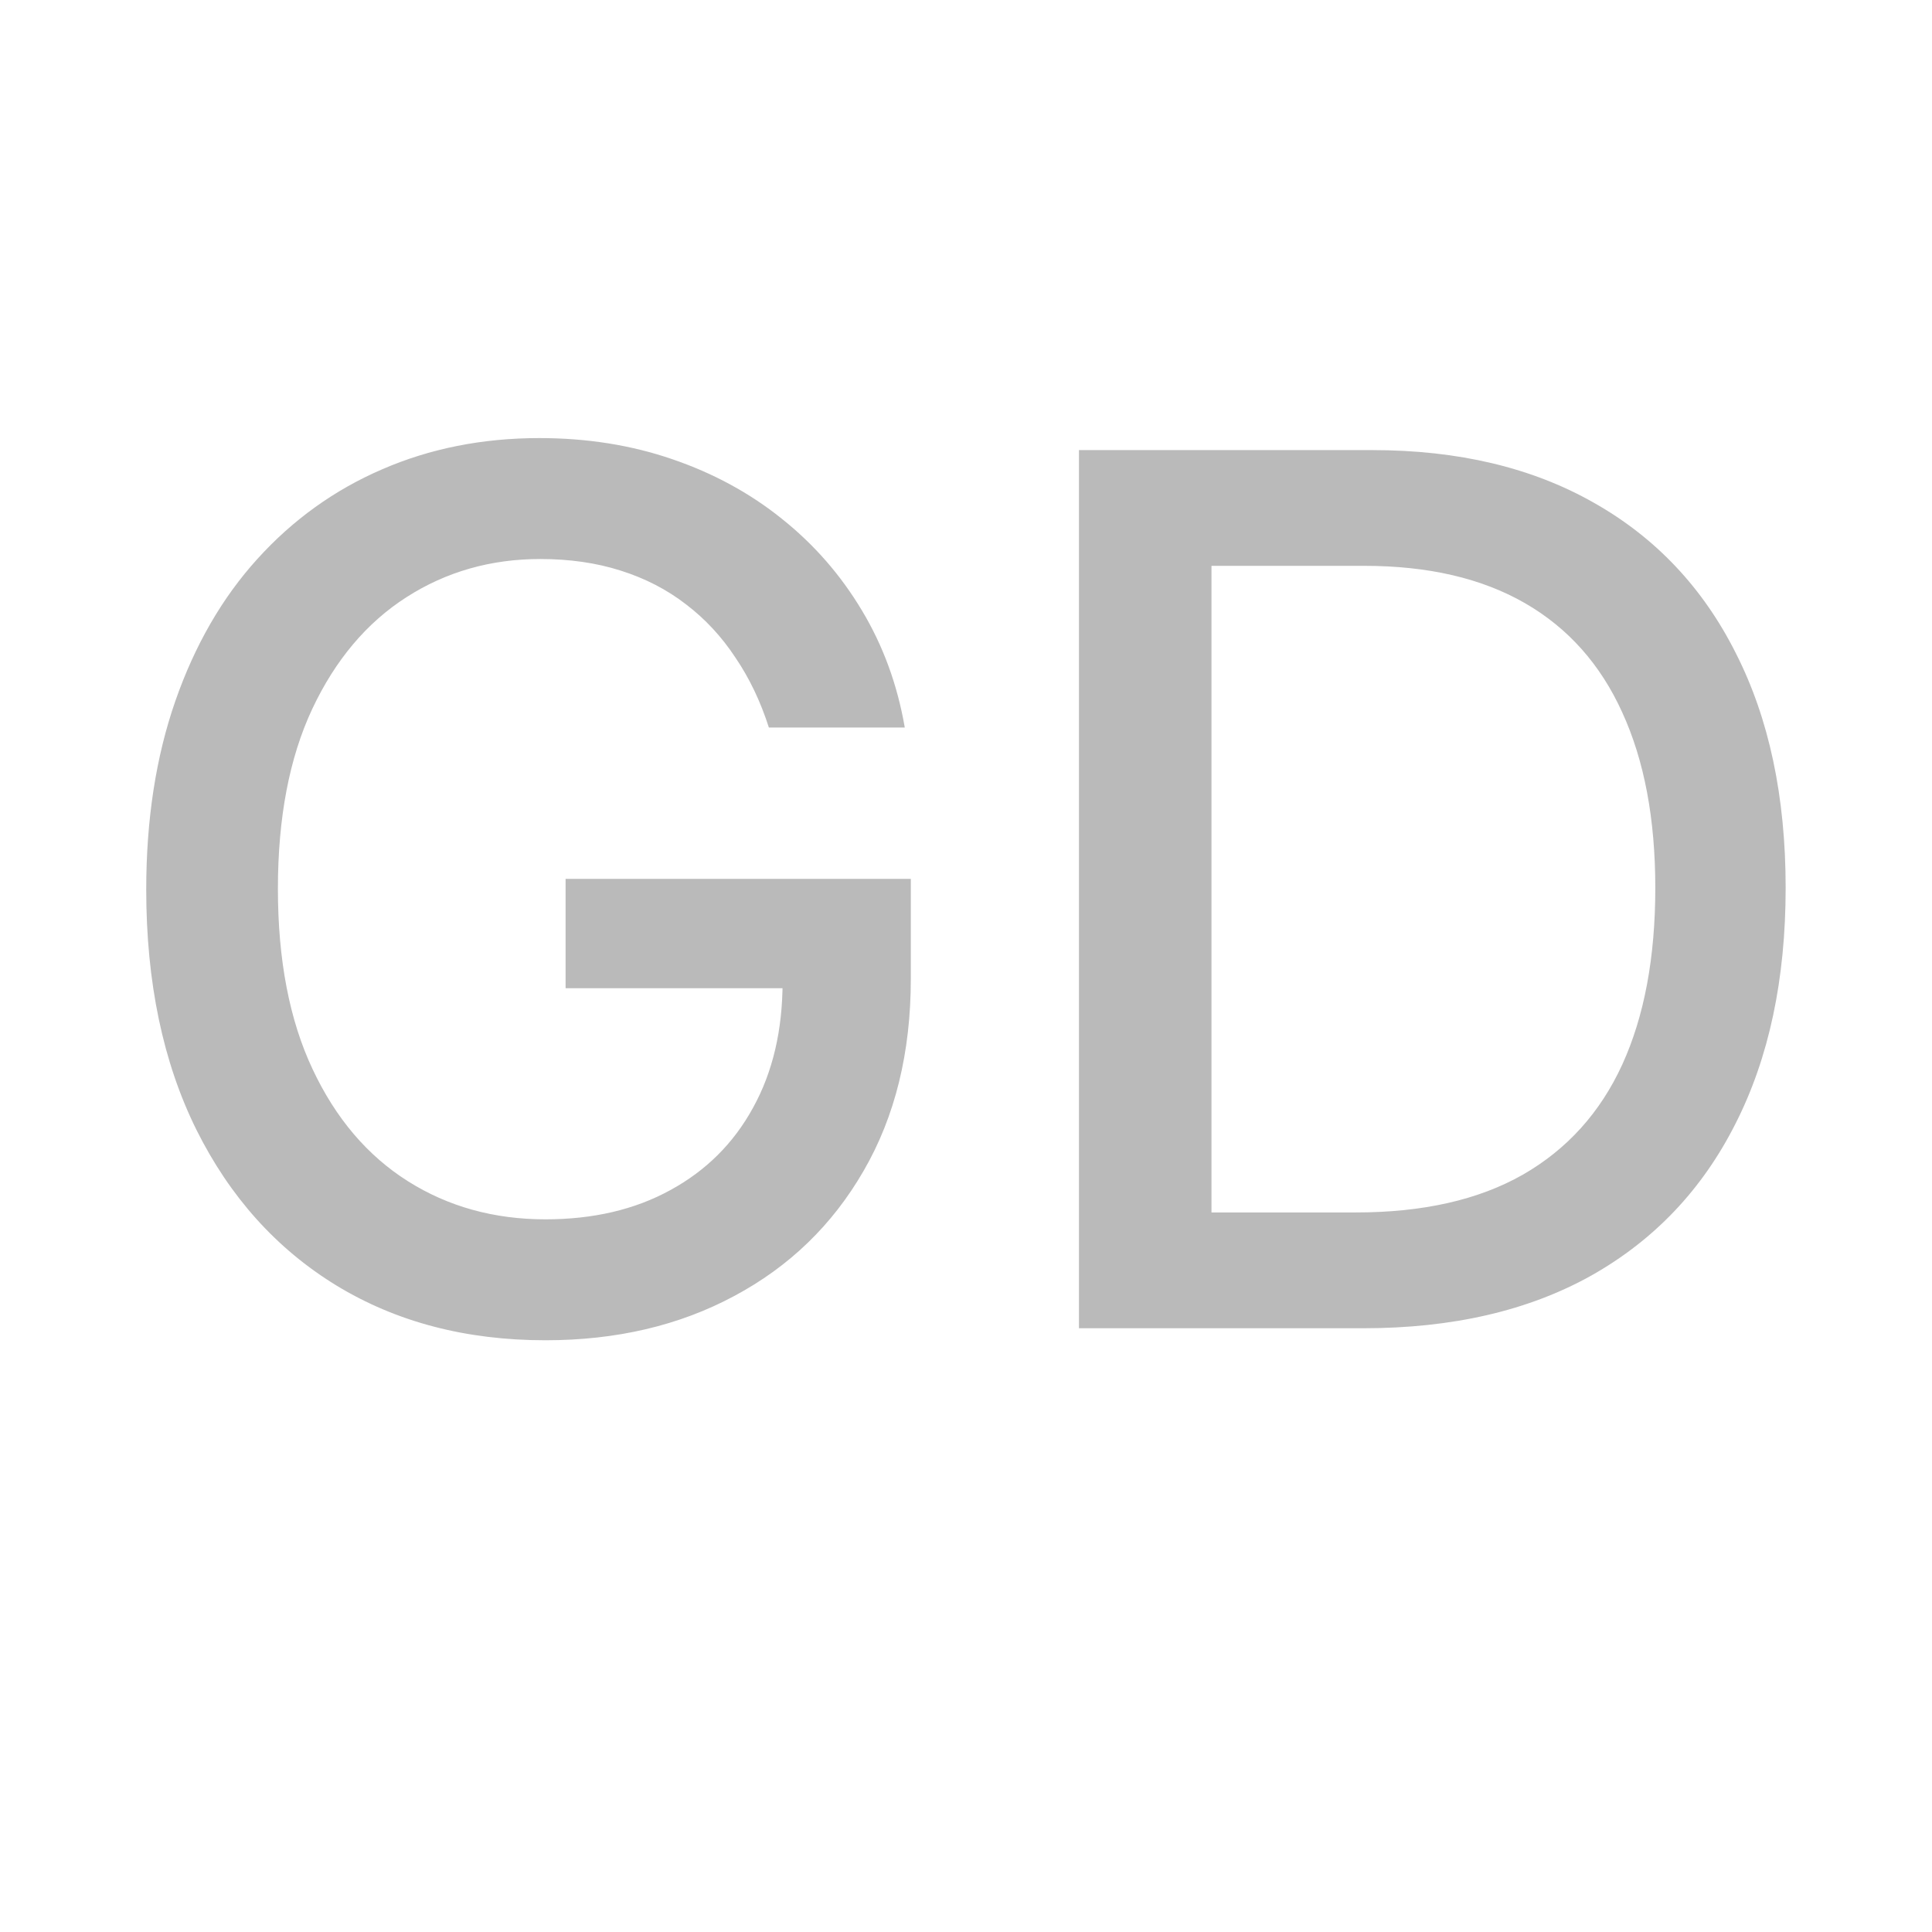 <?xml version="1.0" encoding="UTF-8"?> <svg xmlns="http://www.w3.org/2000/svg" width="32" height="32" viewBox="0 0 32 32" fill="none"><path d="M12.735 12.05C12.597 11.619 12.413 11.233 12.181 10.892C11.954 10.546 11.681 10.253 11.364 10.011C11.047 9.765 10.684 9.578 10.277 9.45C9.875 9.322 9.432 9.259 8.949 9.259C8.13 9.259 7.391 9.469 6.733 9.891C6.075 10.312 5.554 10.93 5.171 11.744C4.792 12.554 4.603 13.546 4.603 14.72C4.603 15.899 4.794 16.896 5.178 17.71C5.561 18.525 6.087 19.142 6.755 19.564C7.422 19.985 8.182 20.196 9.034 20.196C9.825 20.196 10.514 20.035 11.101 19.713C11.693 19.391 12.15 18.937 12.472 18.349C12.799 17.758 12.962 17.062 12.962 16.261L13.53 16.368H9.368V14.557H15.086V16.212C15.086 17.433 14.825 18.494 14.304 19.393C13.788 20.288 13.073 20.98 12.159 21.467C11.25 21.955 10.209 22.199 9.034 22.199C7.718 22.199 6.563 21.896 5.569 21.29C4.579 20.684 3.807 19.824 3.253 18.712C2.699 17.594 2.422 16.268 2.422 14.734C2.422 13.574 2.583 12.533 2.905 11.609C3.227 10.686 3.679 9.902 4.262 9.259C4.849 8.61 5.538 8.115 6.328 7.774C7.124 7.428 7.993 7.256 8.935 7.256C9.721 7.256 10.453 7.372 11.13 7.604C11.811 7.836 12.418 8.165 12.948 8.591C13.483 9.017 13.925 9.524 14.276 10.111C14.626 10.693 14.863 11.339 14.986 12.05H12.735ZM22.58 22H17.871V7.455H22.729C24.155 7.455 25.379 7.746 26.401 8.328C27.424 8.906 28.208 9.737 28.752 10.821C29.301 11.901 29.576 13.195 29.576 14.706C29.576 16.221 29.299 17.523 28.745 18.612C28.196 19.701 27.4 20.539 26.359 21.126C25.317 21.709 24.058 22 22.58 22ZM20.066 20.082H22.459C23.567 20.082 24.488 19.874 25.222 19.457C25.956 19.036 26.505 18.428 26.87 17.632C27.235 16.832 27.417 15.857 27.417 14.706C27.417 13.565 27.235 12.597 26.87 11.801C26.51 11.006 25.973 10.402 25.258 9.99C24.543 9.578 23.655 9.372 22.595 9.372H20.066V20.082Z" fill="#BABABA"></path></svg> 